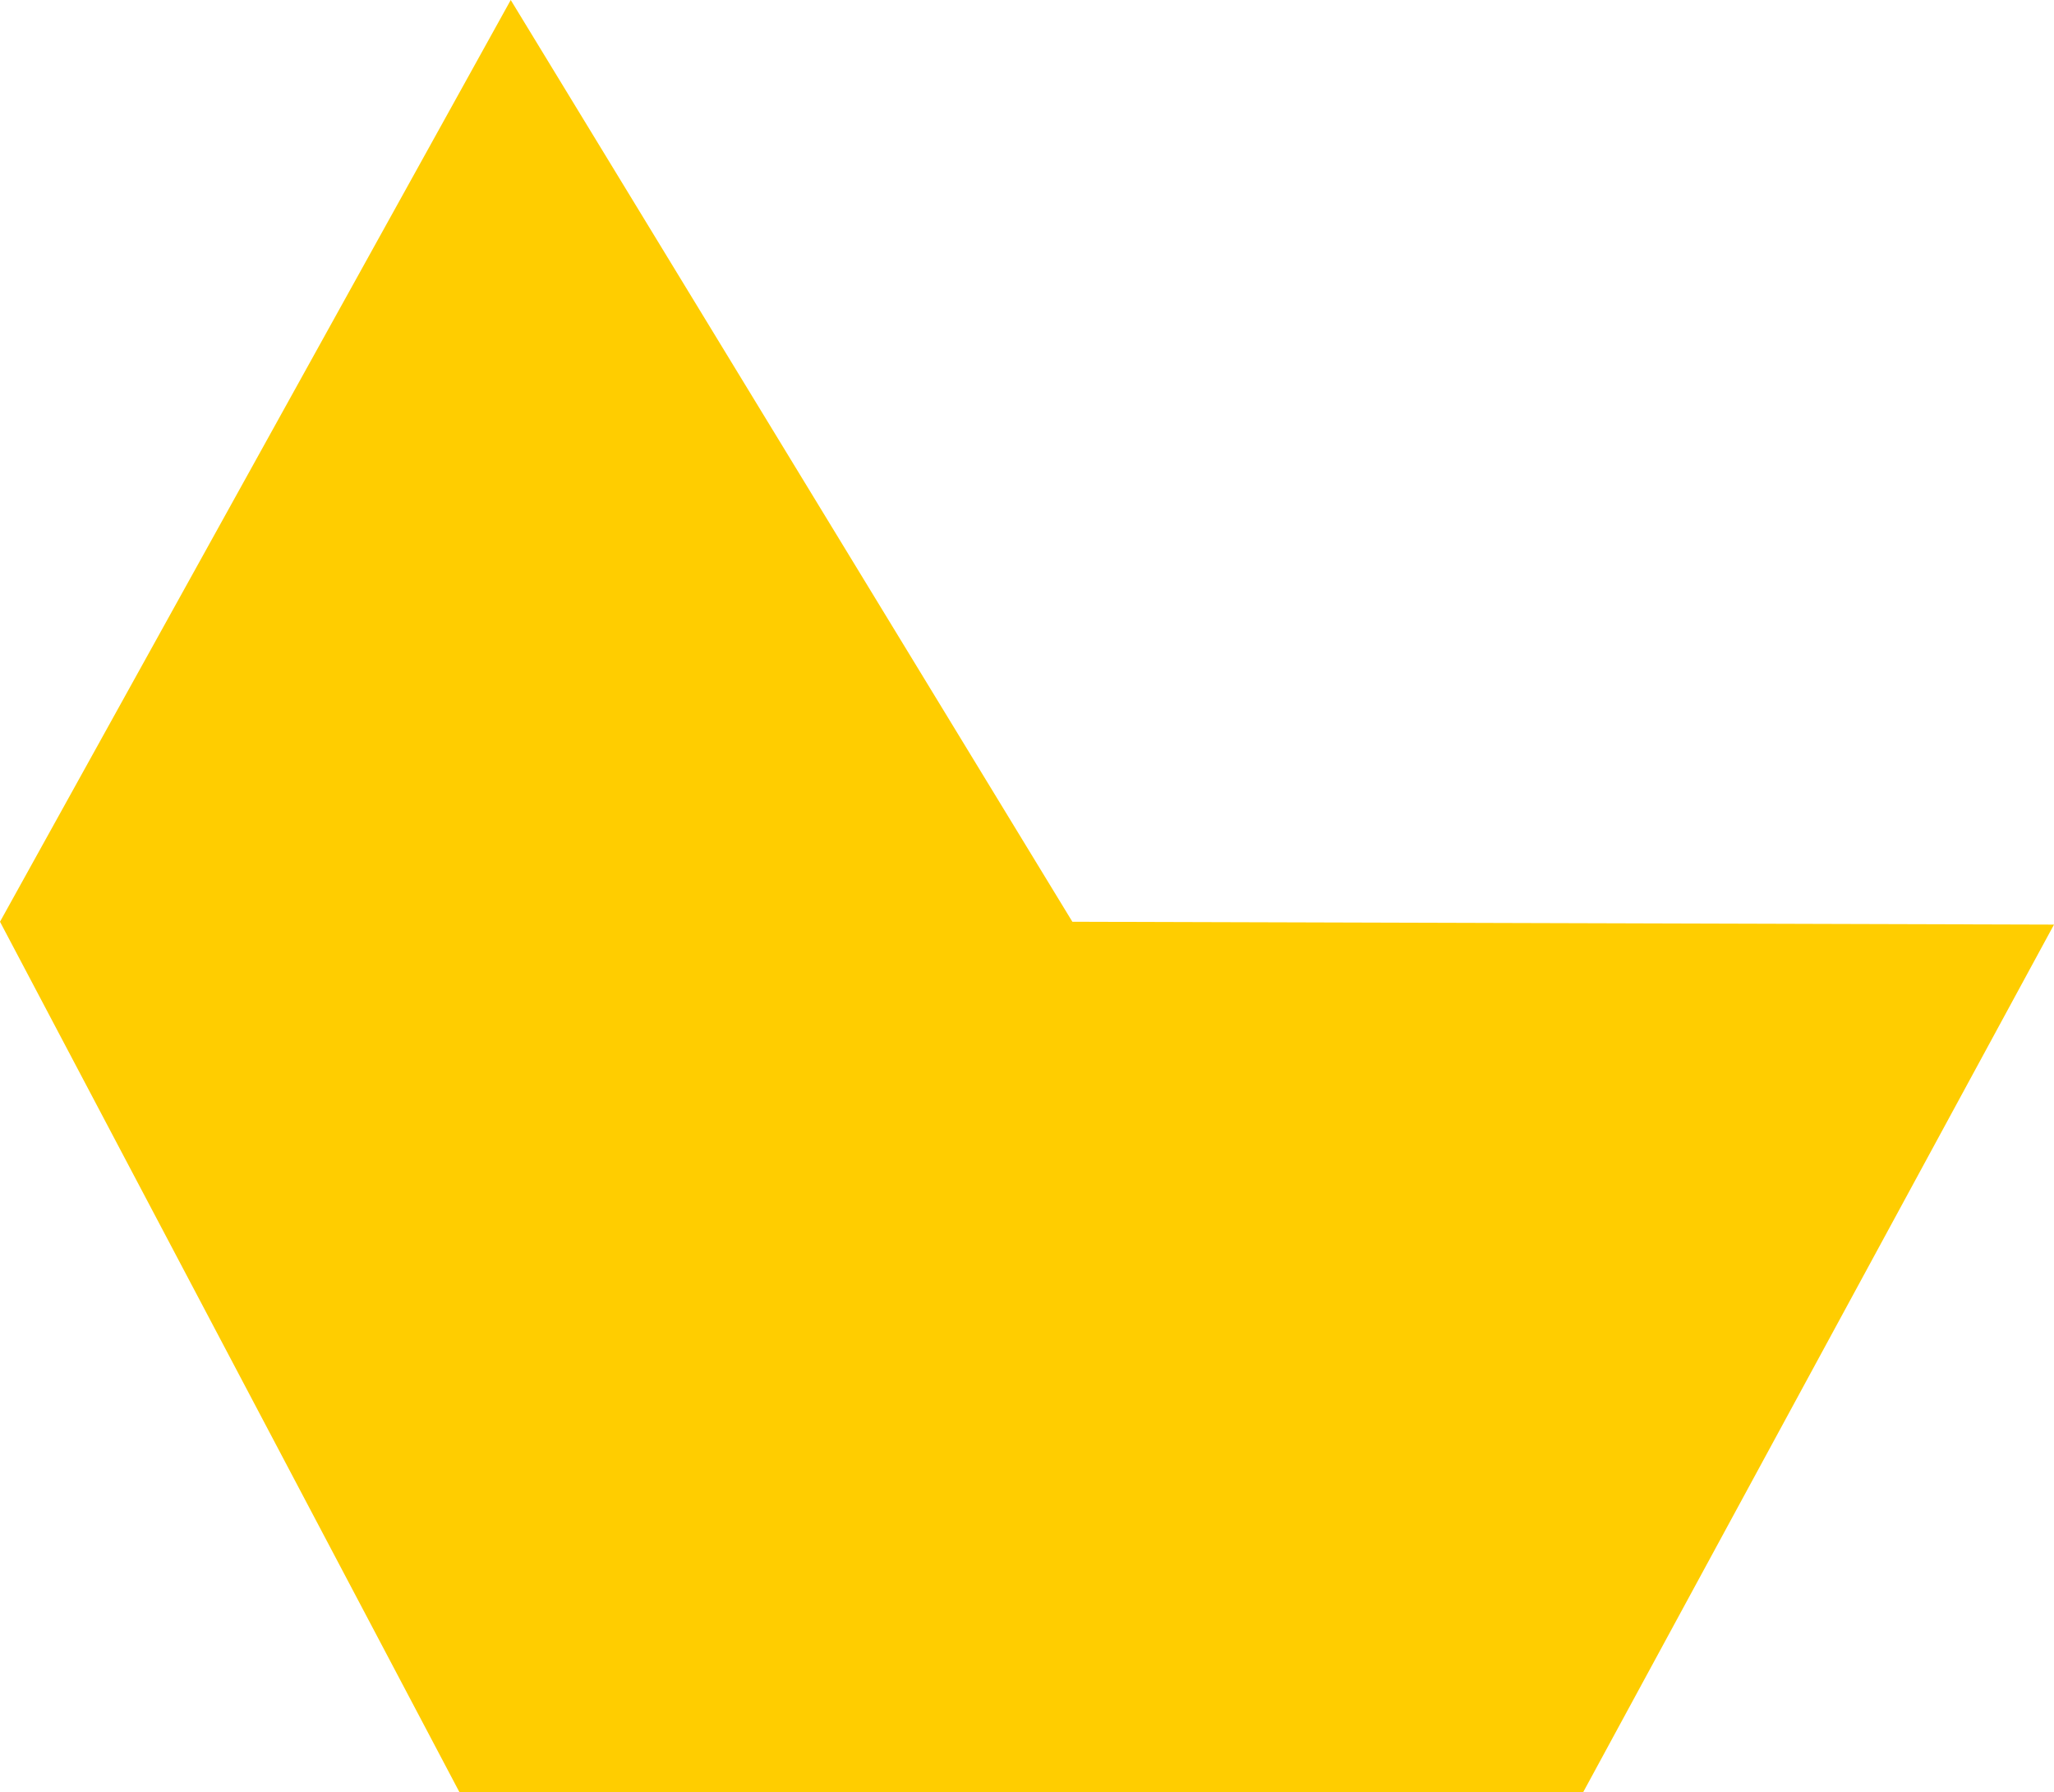 <svg xmlns="http://www.w3.org/2000/svg" width="102" height="89" viewBox="0 0 102 89" fill="none"><path d="M53.253 45.771L25.363 0L0 45.771L22.819 89H78.616L102 45.913L53.253 45.771Z" fill="#FFCD00"></path></svg>
